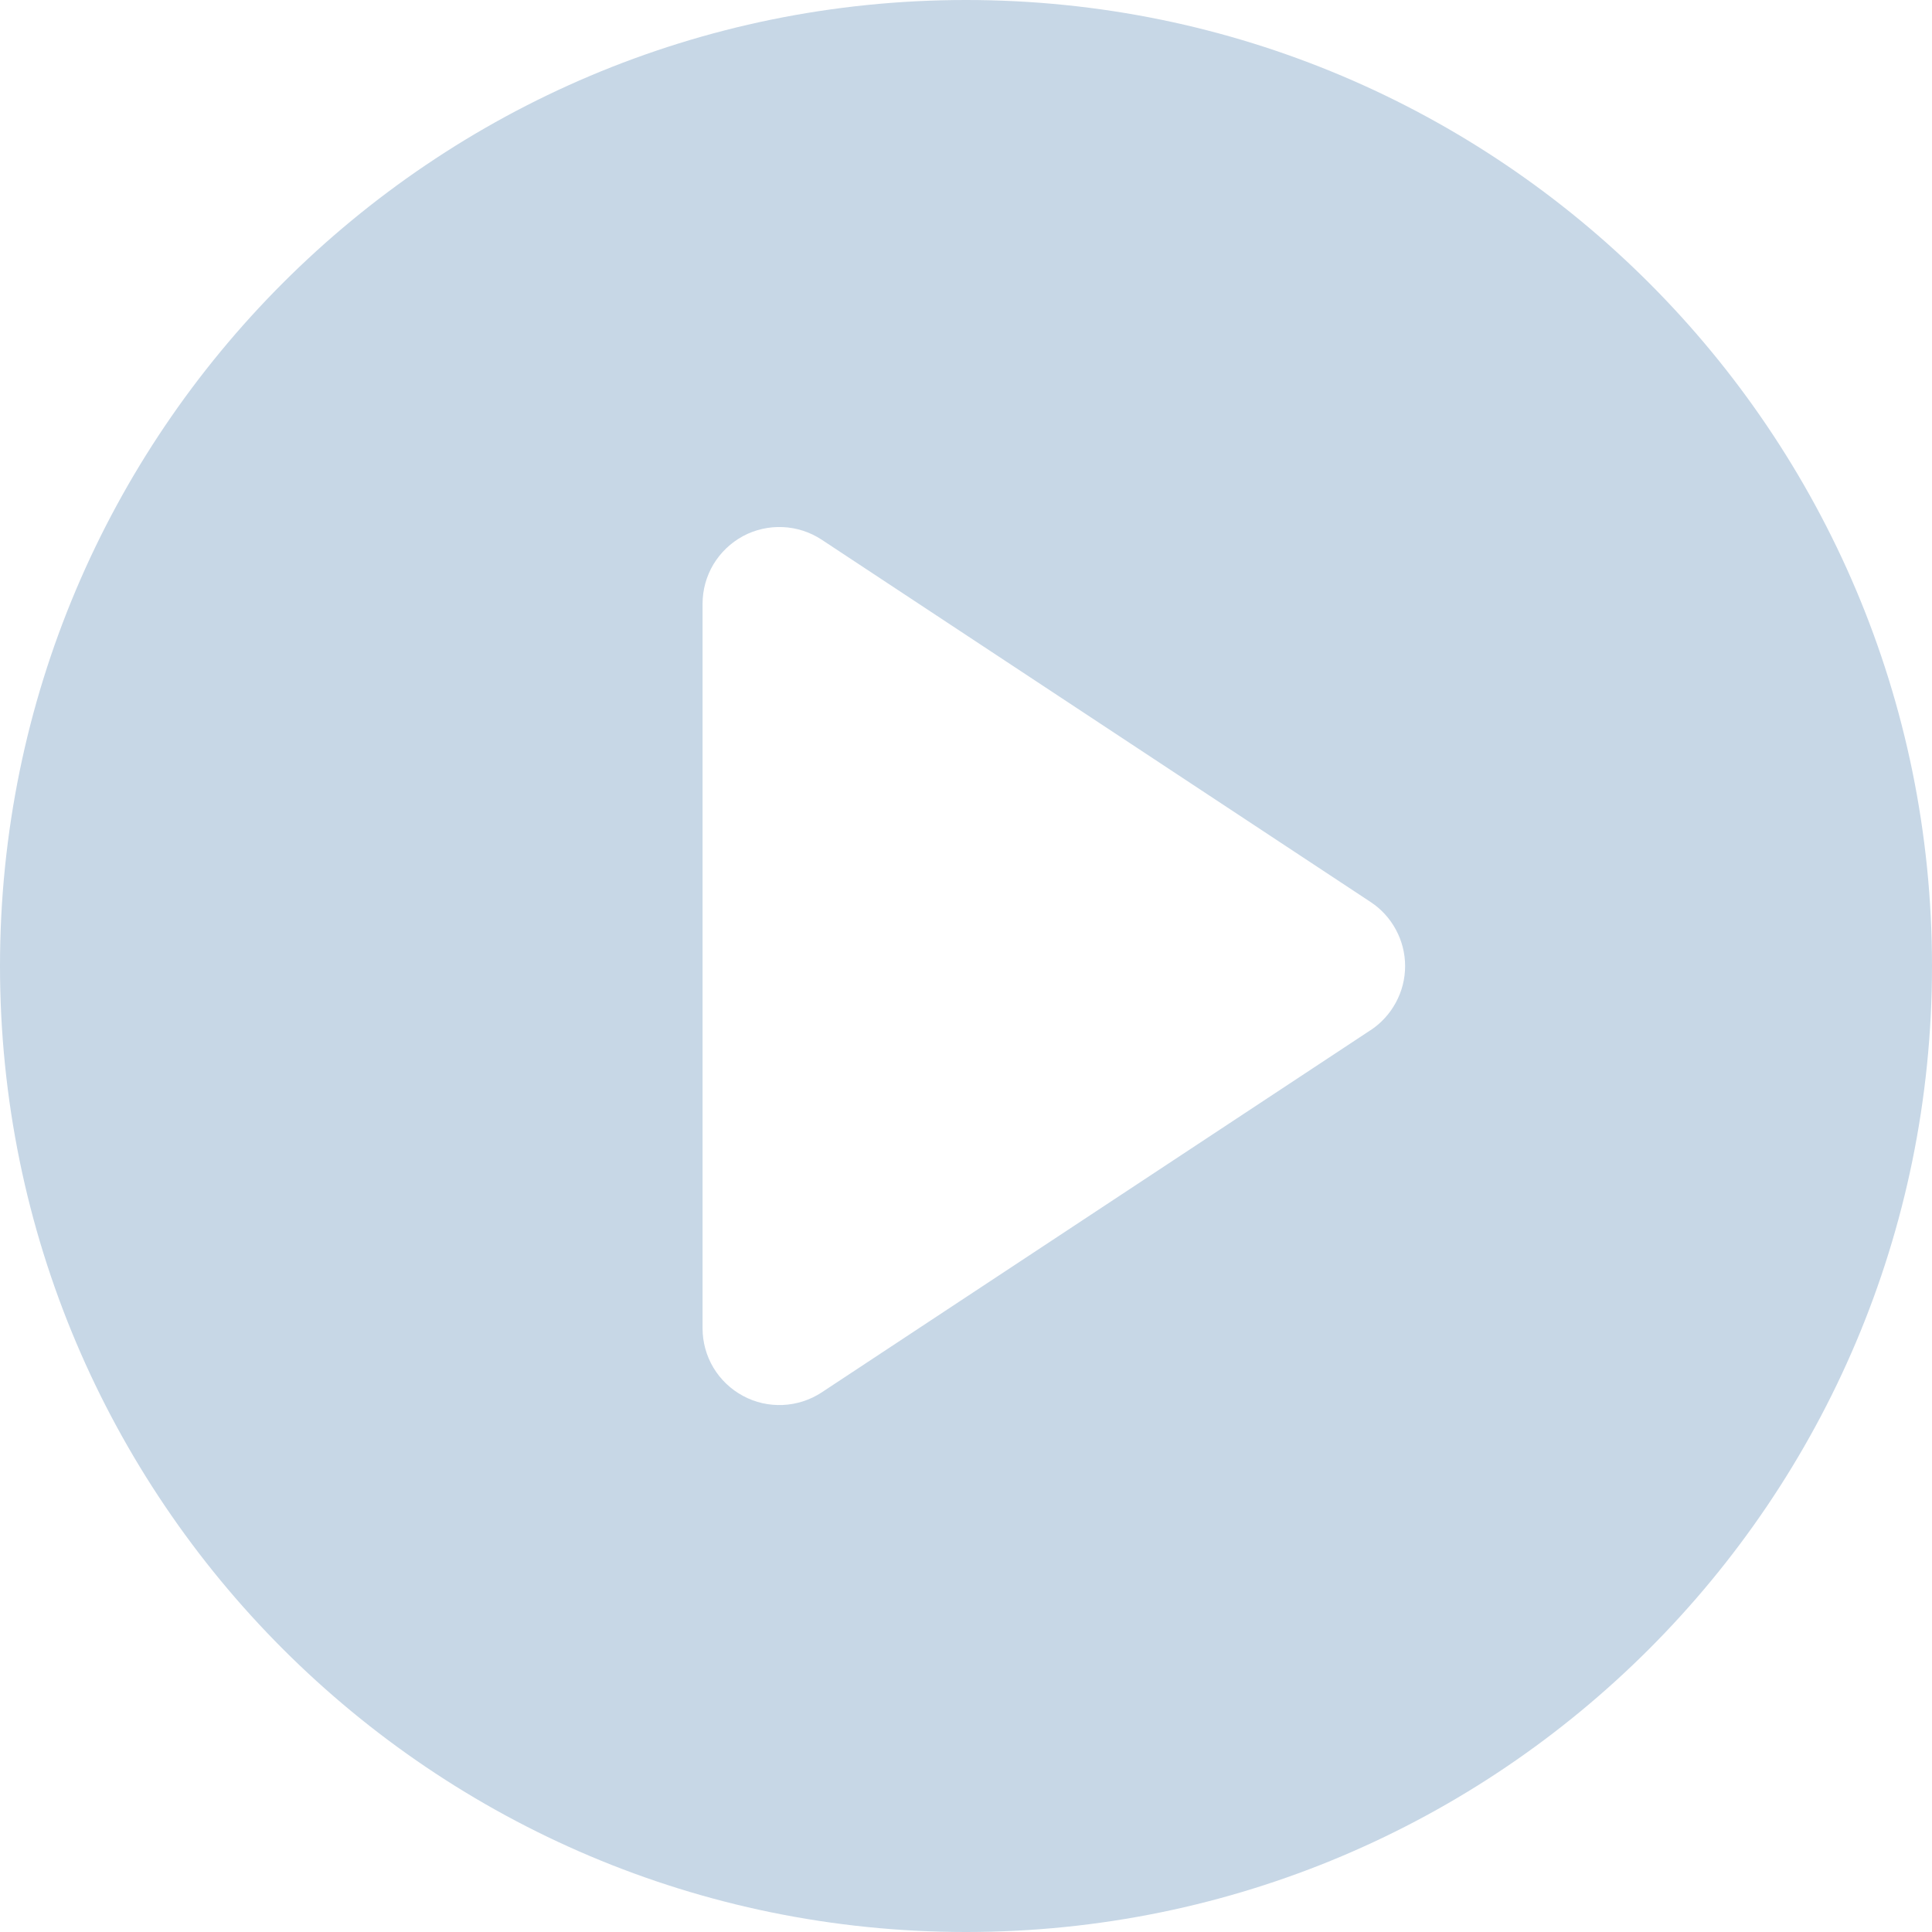 <svg width="28" height="28" viewBox="0 0 28 28" fill="none" xmlns="http://www.w3.org/2000/svg">
<path d="M14 0C6.268 0 0 6.268 0 14C0 21.732 6.268 28 14 28C21.732 28 28 21.732 28 14C28 6.268 21.732 0 14 0ZM19.863 14.93L11.908 20.18C11.741 20.29 11.546 20.353 11.345 20.362C11.144 20.371 10.945 20.326 10.768 20.23C10.591 20.135 10.443 19.994 10.339 19.821C10.236 19.648 10.182 19.451 10.182 19.25V8.751C10.182 8.55 10.236 8.353 10.339 8.18C10.443 8.007 10.591 7.866 10.768 7.77C10.945 7.675 11.144 7.63 11.345 7.639C11.546 7.648 11.741 7.711 11.909 7.822L19.863 13.072C20.017 13.173 20.143 13.311 20.23 13.473C20.318 13.635 20.364 13.817 20.364 14.001C20.364 14.185 20.318 14.367 20.23 14.529C20.143 14.691 20.017 14.829 19.863 14.931L19.863 14.93Z" fill="#C7D7E6"/>
</svg>
